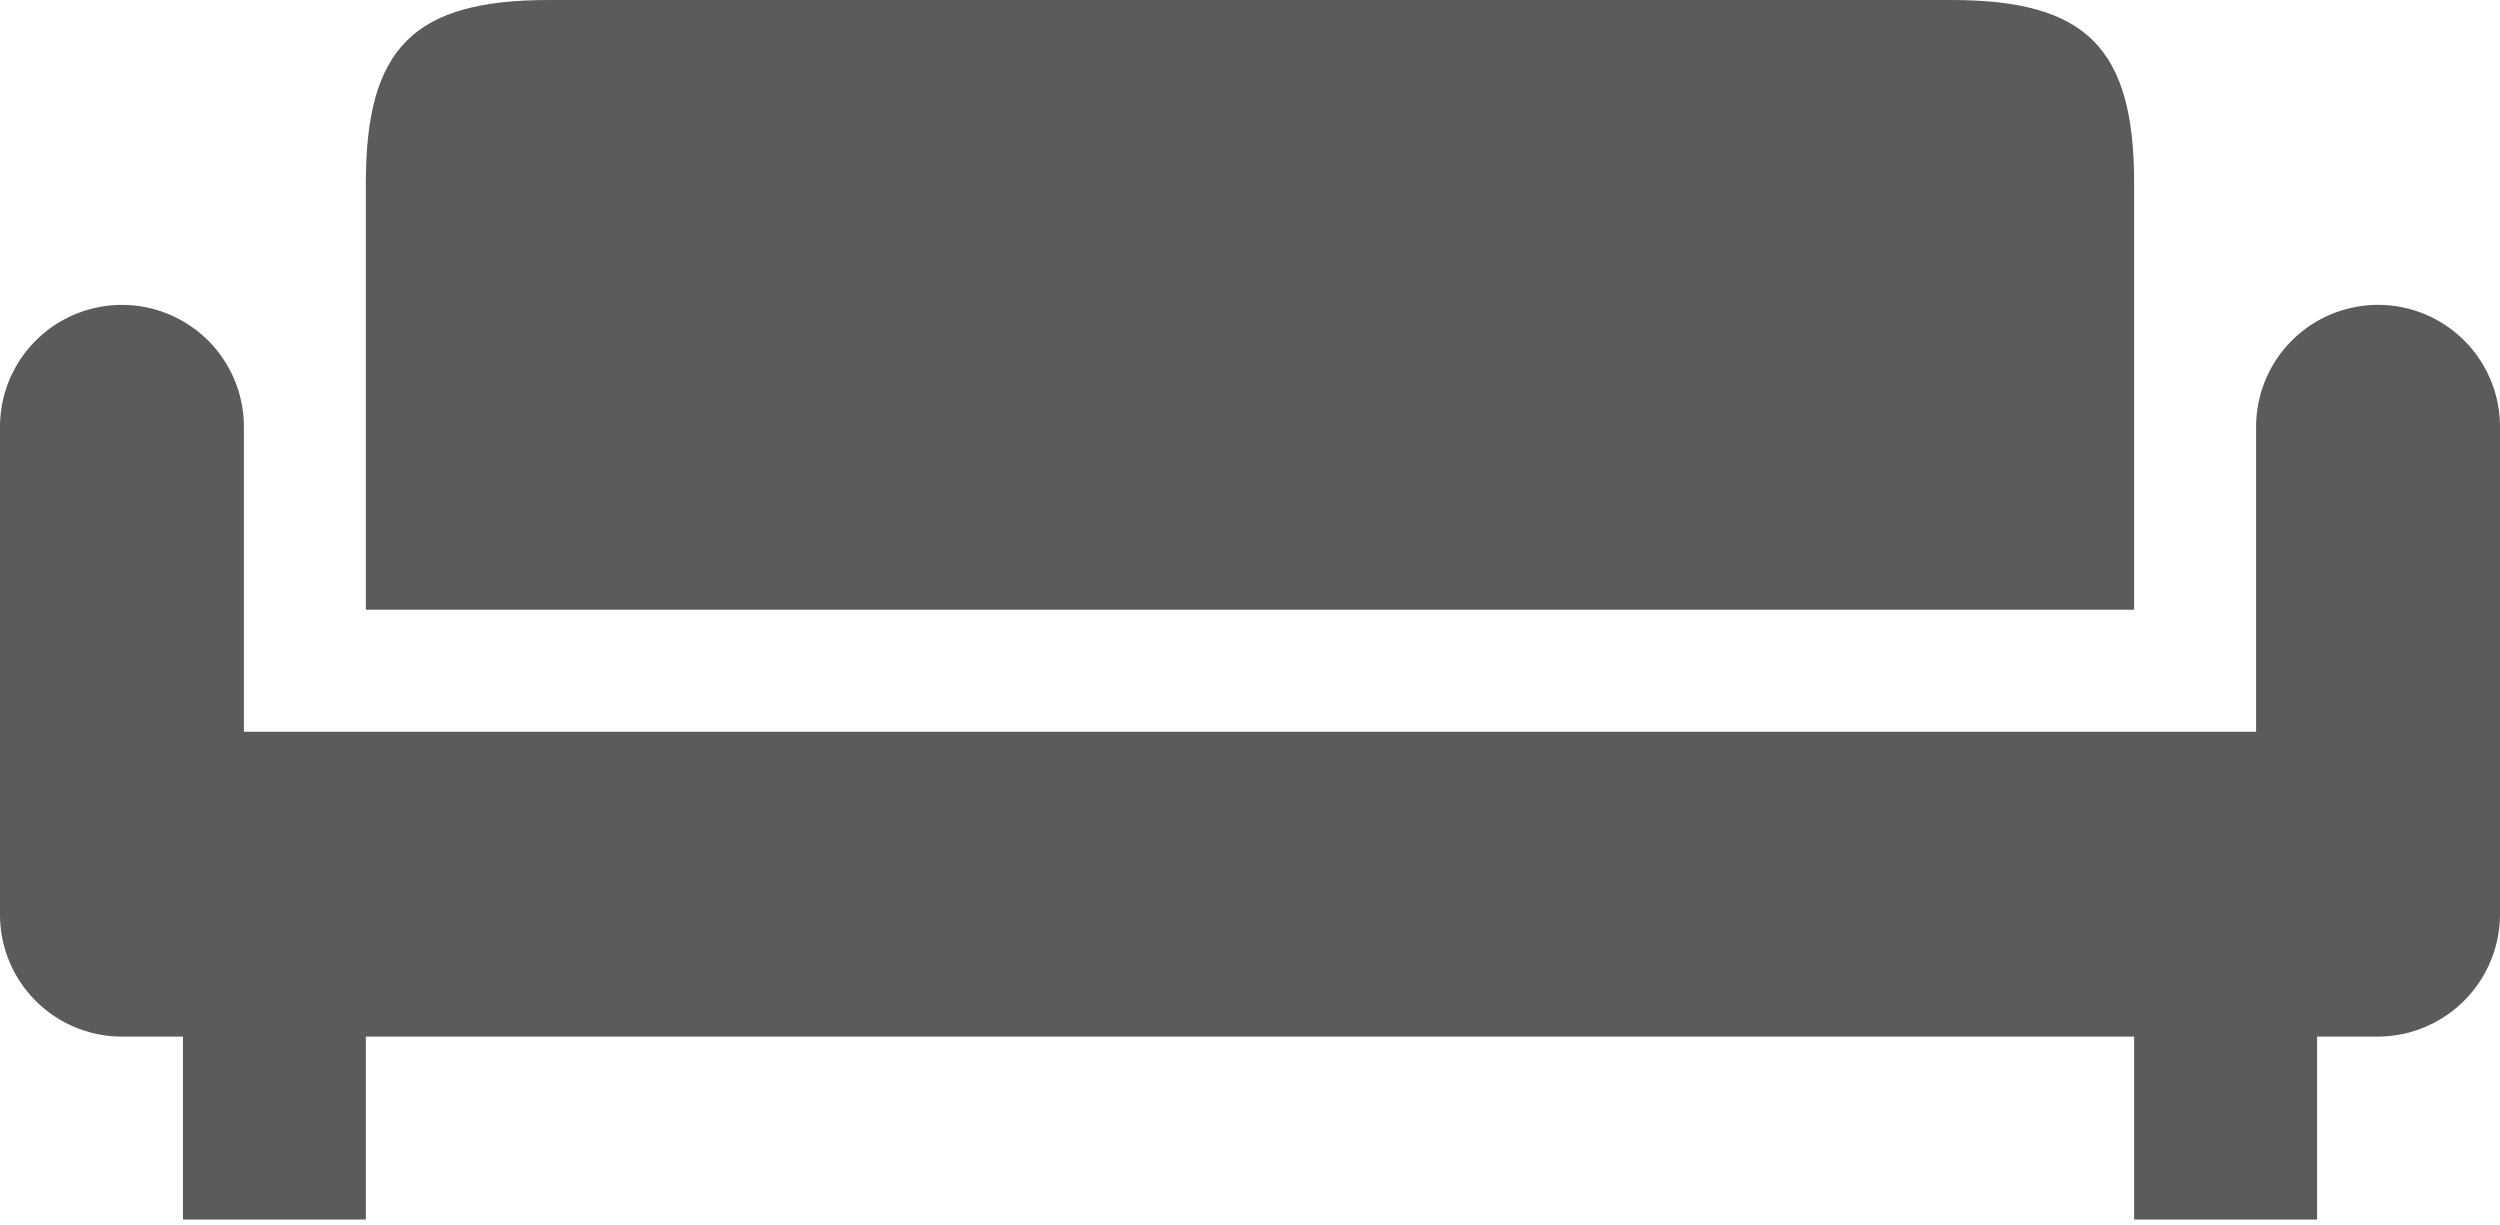 <?xml version="1.0" encoding="UTF-8"?> <svg xmlns="http://www.w3.org/2000/svg" width="100" height="49" viewBox="0 0 100 49" fill="none"><path d="M85.365 7.317C85.365 1.915 83.451 0 78.048 0H21.951c-5.403 0-7.317 1.915-7.317 7.317V24.39h70.731V7.317z" fill="#5C5B59"></path><path d="M95.122 12.195a4.878 4.878 0 00-4.878 4.878V29.27H9.756V17.074a4.878 4.878 0 00-9.756 0v19.512a4.878 4.878 0 004.878 4.878h2.44v7.317h7.316v-7.317h70.732v7.317h7.317v-7.317h2.407a4.9 4.9 0 004.91-4.878V17.074a4.878 4.878 0 00-4.878-4.879z" fill="#5C5B59"></path></svg> 